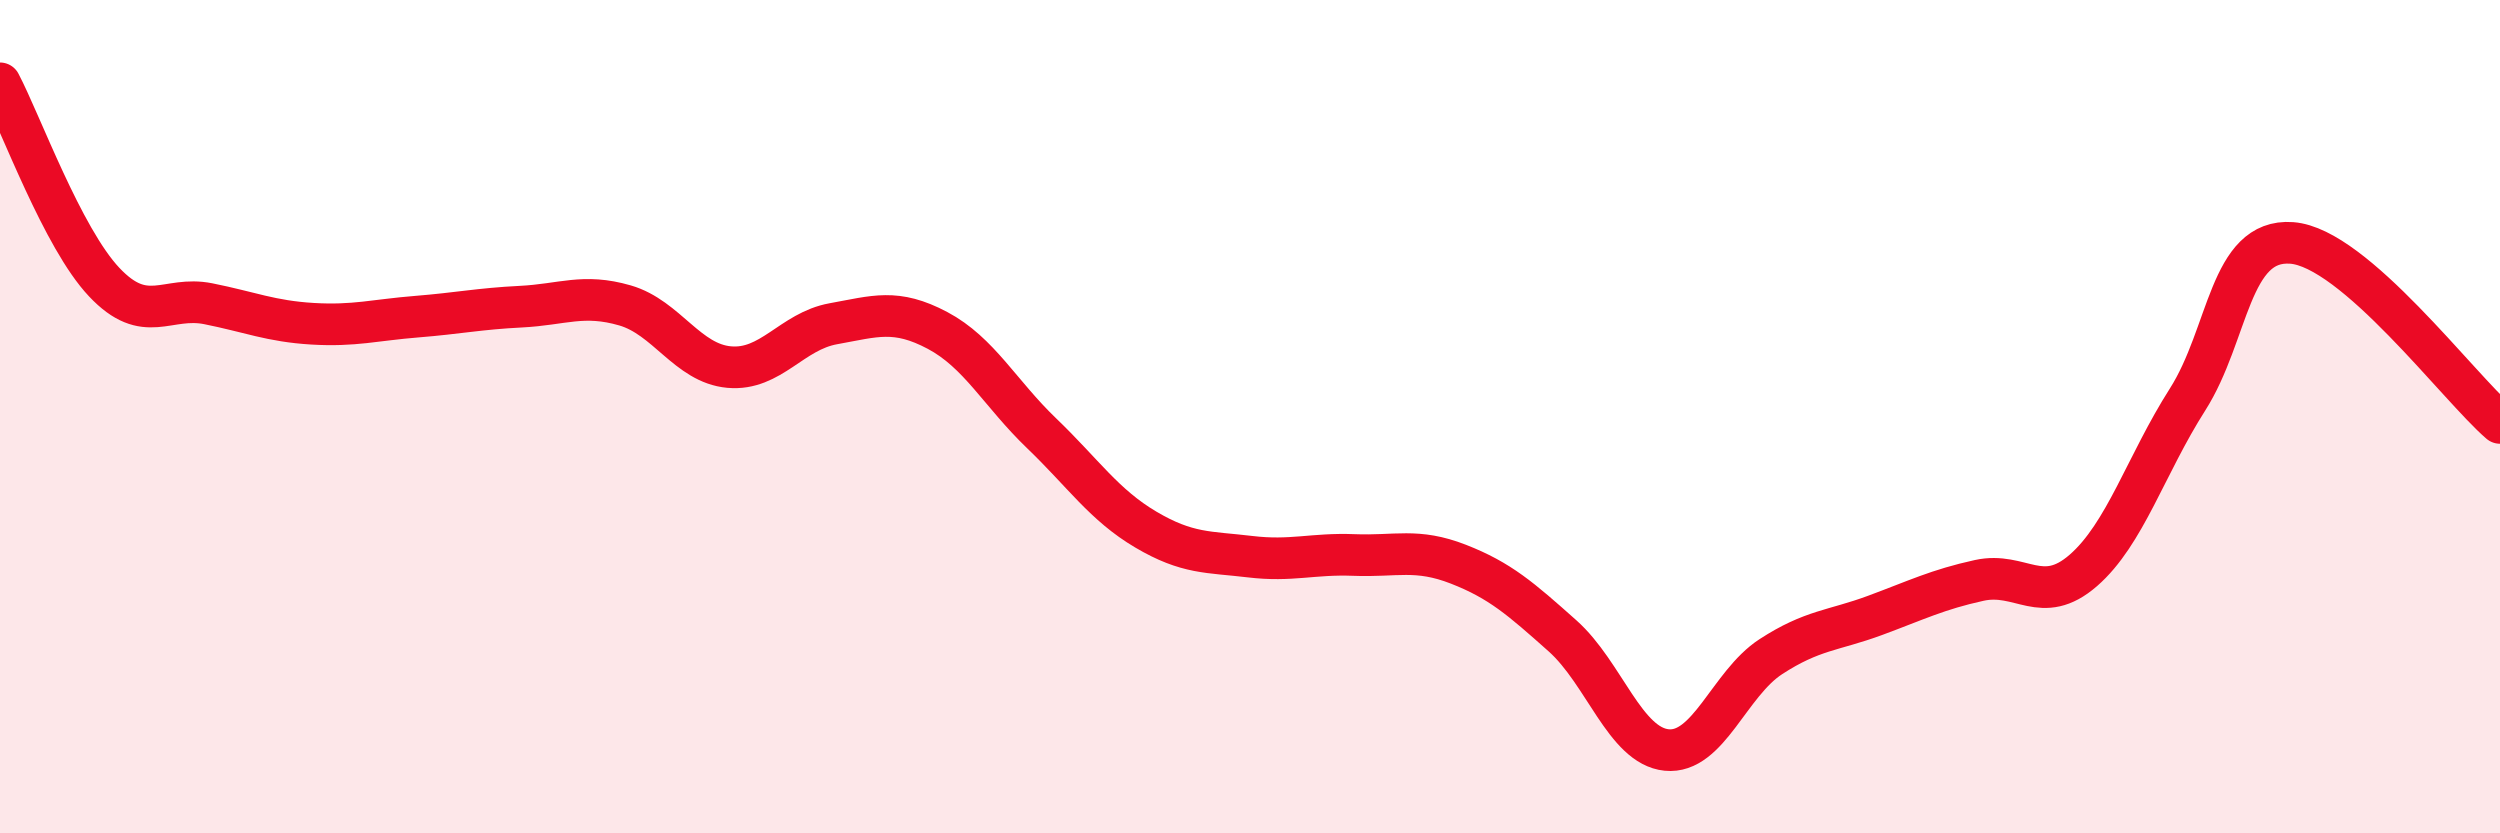 
    <svg width="60" height="20" viewBox="0 0 60 20" xmlns="http://www.w3.org/2000/svg">
      <path
        d="M 0,2 C 0.5,2.95 1.5,5.71 2.5,6.77 C 3.5,7.83 4,7.09 5,7.29 C 6,7.49 6.5,7.71 7.5,7.77 C 8.5,7.83 9,7.68 10,7.6 C 11,7.52 11.5,7.41 12.5,7.36 C 13.5,7.31 14,7.04 15,7.33 C 16,7.62 16.5,8.72 17.5,8.81 C 18.5,8.9 19,7.95 20,7.77 C 21,7.59 21.5,7.4 22.5,7.93 C 23.5,8.46 24,9.44 25,10.4 C 26,11.36 26.5,12.12 27.5,12.71 C 28.5,13.3 29,13.24 30,13.36 C 31,13.48 31.5,13.28 32.5,13.32 C 33.5,13.36 34,13.15 35,13.54 C 36,13.93 36.5,14.37 37.5,15.26 C 38.5,16.15 39,17.9 40,18 C 41,18.1 41.5,16.41 42.5,15.76 C 43.5,15.11 44,15.14 45,14.77 C 46,14.4 46.5,14.15 47.5,13.93 C 48.5,13.71 49,14.56 50,13.69 C 51,12.82 51.5,11.16 52.5,9.59 C 53.5,8.02 53.5,5.72 55,5.83 C 56.5,5.94 59,9.29 60,10.15L60 20L0 20Z"
        fill="#EB0A25"
        opacity="0.1"
        stroke-linecap="round"
        stroke-linejoin="round"
      />
      <path
        d="M 0,2 C 0.5,2.95 1.5,5.71 2.5,6.77 C 3.5,7.83 4,7.09 5,7.29 C 6,7.49 6.5,7.71 7.5,7.77 C 8.5,7.83 9,7.68 10,7.6 C 11,7.52 11.5,7.41 12.5,7.36 C 13.5,7.31 14,7.04 15,7.33 C 16,7.62 16.5,8.72 17.5,8.81 C 18.5,8.9 19,7.95 20,7.77 C 21,7.59 21.5,7.4 22.5,7.93 C 23.5,8.46 24,9.44 25,10.4 C 26,11.36 26.5,12.12 27.5,12.71 C 28.5,13.3 29,13.24 30,13.36 C 31,13.48 31.5,13.28 32.5,13.32 C 33.5,13.36 34,13.15 35,13.54 C 36,13.93 36.5,14.37 37.5,15.26 C 38.5,16.15 39,17.9 40,18 C 41,18.1 41.5,16.41 42.5,15.76 C 43.5,15.11 44,15.14 45,14.77 C 46,14.4 46.5,14.15 47.5,13.93 C 48.5,13.71 49,14.56 50,13.69 C 51,12.82 51.5,11.16 52.5,9.59 C 53.5,8.02 53.5,5.72 55,5.83 C 56.5,5.94 59,9.29 60,10.15"
        stroke="#EB0A25"
        stroke-width="1"
        fill="none"
        stroke-linecap="round"
        stroke-linejoin="round"
      />
    </svg>
  